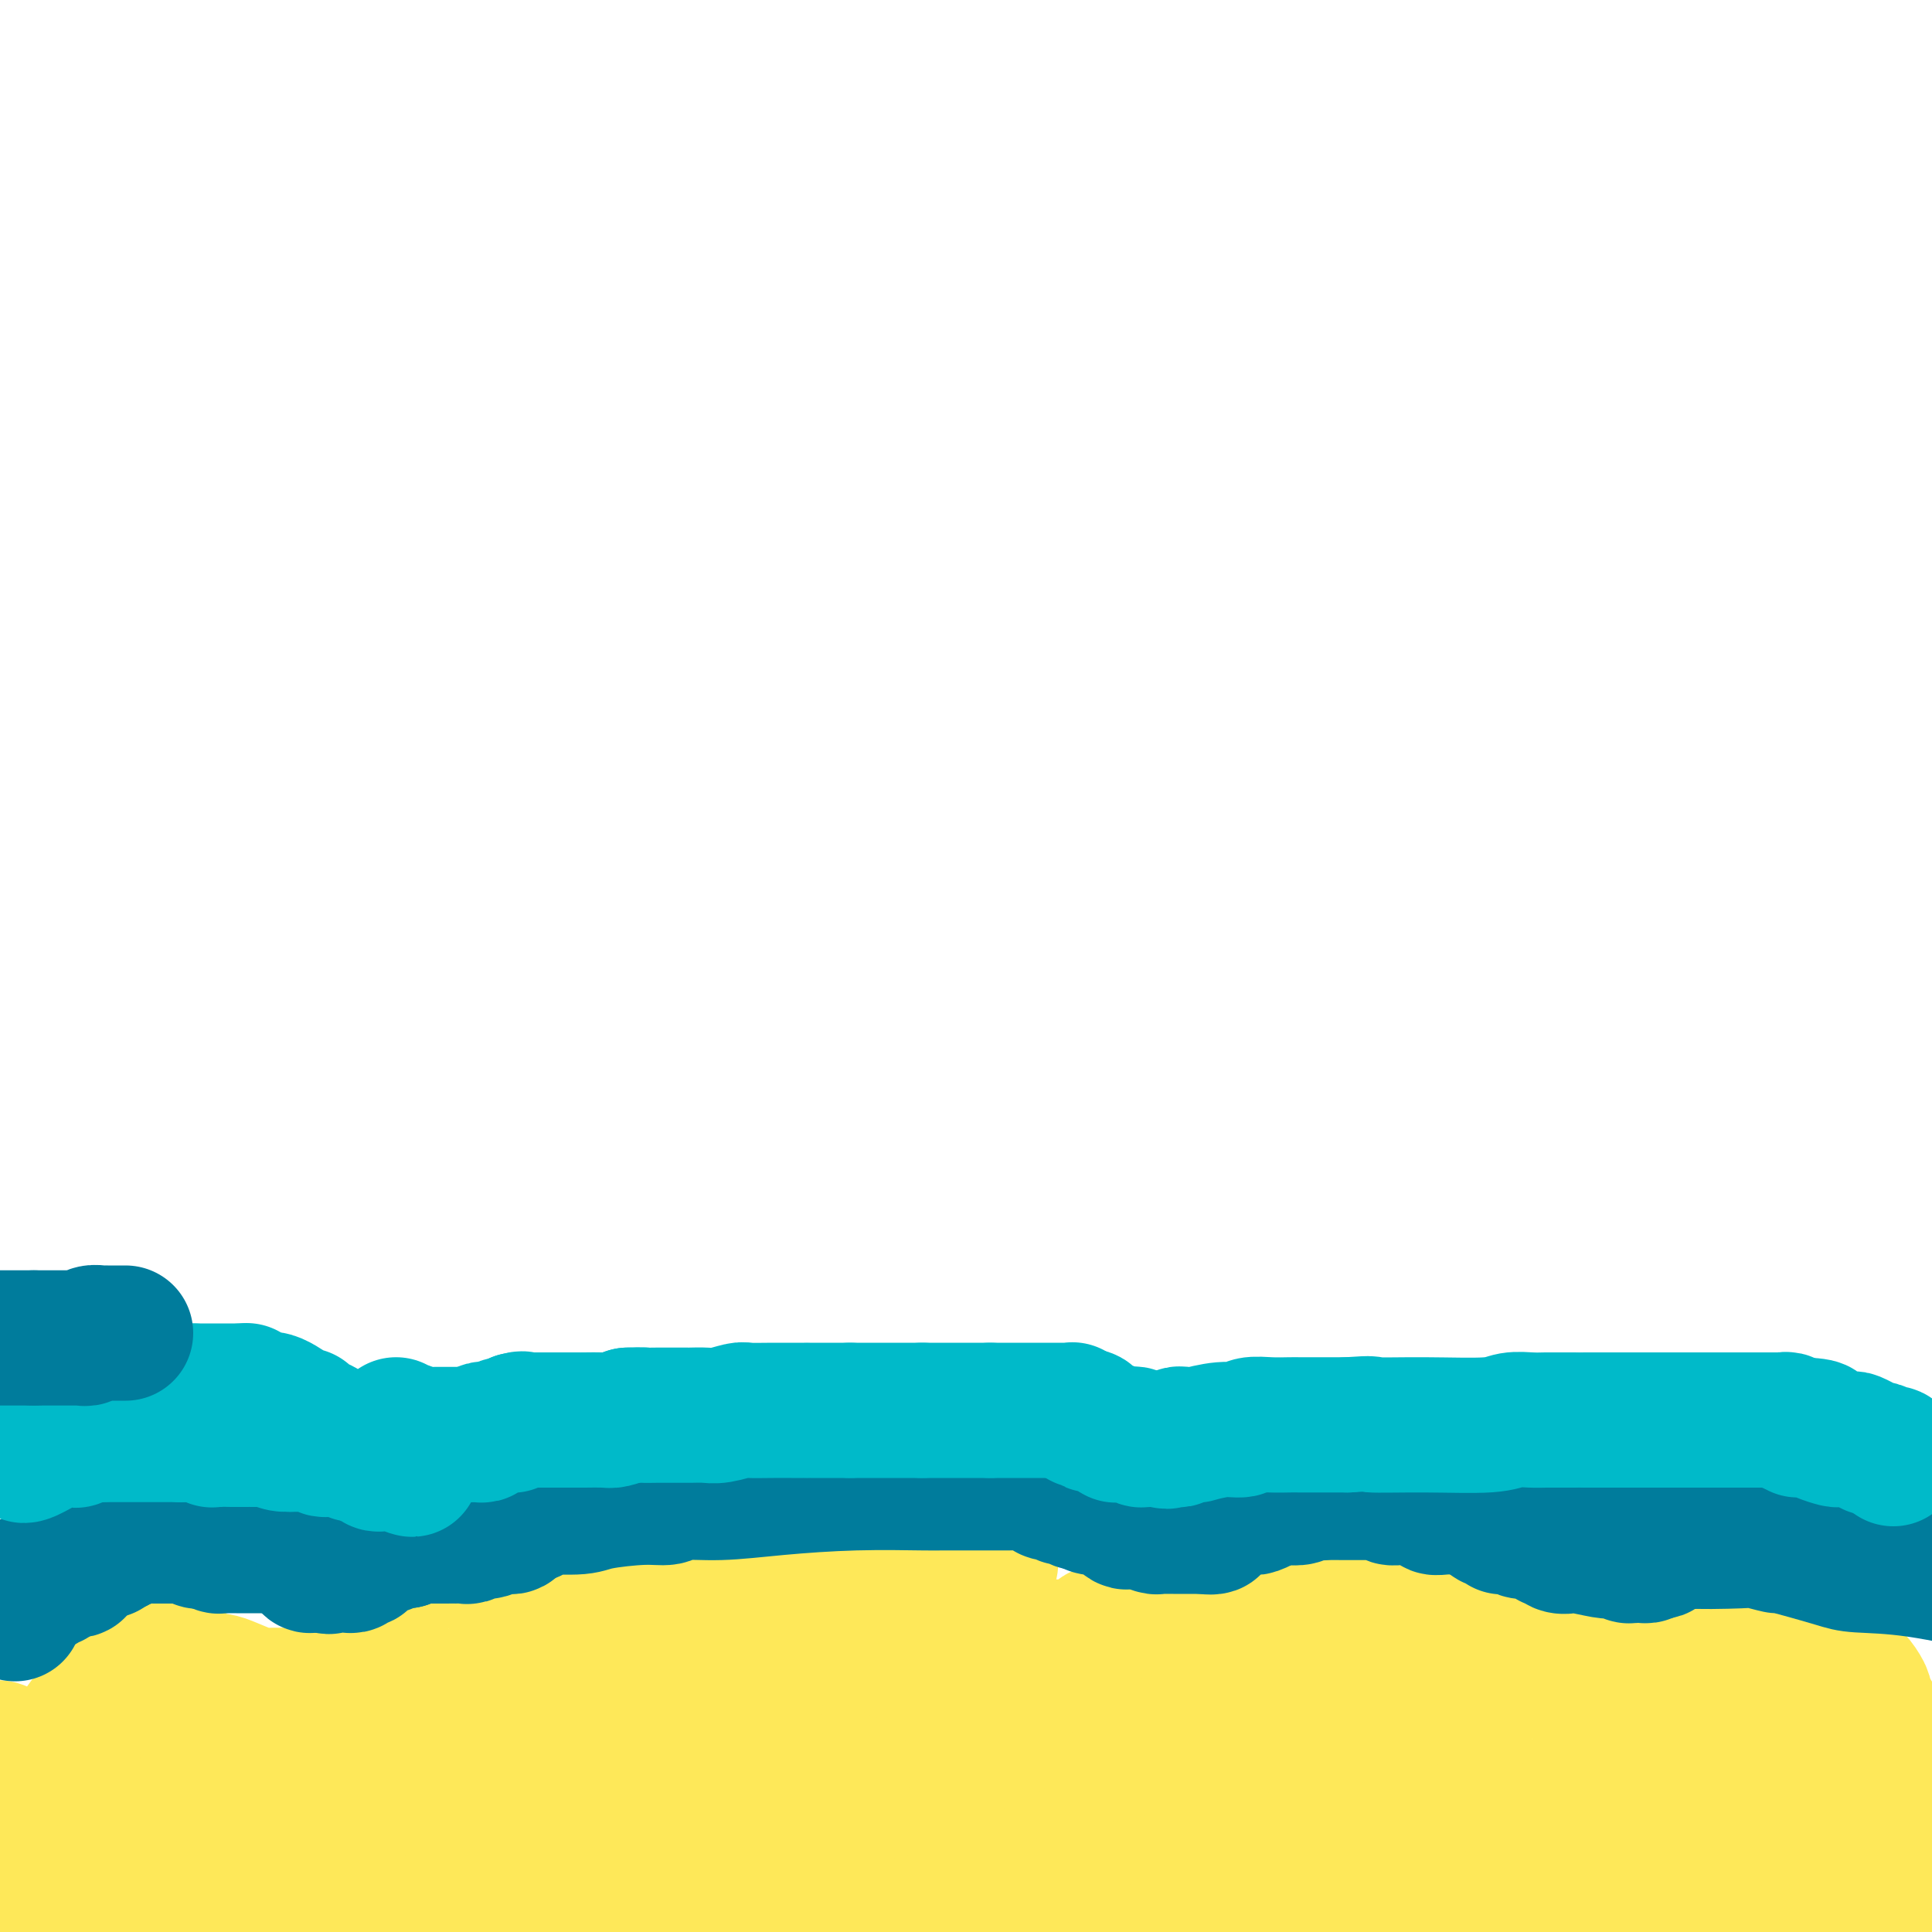 <svg viewBox='0 0 400 400' version='1.1' xmlns='http://www.w3.org/2000/svg' xmlns:xlink='http://www.w3.org/1999/xlink'><g fill='none' stroke='#FEE859' stroke-width='28' stroke-linecap='round' stroke-linejoin='round'><path d='M2,378c-0.081,0.113 -0.162,0.226 0,0c0.162,-0.226 0.568,-0.793 1,-1c0.432,-0.207 0.889,-0.056 1,0c0.111,0.056 -0.124,0.015 0,0c0.124,-0.015 0.607,-0.004 1,0c0.393,0.004 0.697,0.001 1,0c0.303,-0.001 0.607,-0.000 1,0c0.393,0.000 0.875,0.000 1,0c0.125,-0.000 -0.107,-0.000 0,0c0.107,0.000 0.554,0.000 1,0'/><path d='M9,377c7.756,0.067 23.644,0.733 30,1c6.356,0.267 3.178,0.133 0,0'/><path d='M13,385c-0.079,-0.725 -0.158,-1.451 0,-2c0.158,-0.549 0.554,-0.922 1,-1c0.446,-0.078 0.944,0.138 1,0c0.056,-0.138 -0.329,-0.629 0,-1c0.329,-0.371 1.373,-0.621 2,-1c0.627,-0.379 0.836,-0.886 1,-1c0.164,-0.114 0.281,0.166 1,0c0.719,-0.166 2.038,-0.776 3,-1c0.962,-0.224 1.565,-0.060 2,0c0.435,0.060 0.701,0.016 1,0c0.299,-0.016 0.629,-0.004 1,0c0.371,0.004 0.782,0.001 1,0c0.218,-0.001 0.243,-0.000 1,0c0.757,0.000 2.245,0.000 3,0c0.755,-0.000 0.775,-0.000 1,0c0.225,0.000 0.654,0.000 1,0c0.346,-0.000 0.610,-0.000 1,0c0.390,0.000 0.906,0.000 1,0c0.094,-0.000 -0.233,-0.000 0,0c0.233,0.000 1.027,0.000 2,0c0.973,-0.000 2.127,-0.000 3,0c0.873,0.000 1.466,0.000 2,0c0.534,-0.000 1.010,-0.000 2,0c0.990,0.000 2.495,0.000 4,0'/><path d='M48,378c4.340,0.000 2.190,0.000 2,0c-0.190,0.000 1.581,0.000 3,0c1.419,0.000 2.485,0.000 3,0c0.515,0.000 0.478,0.000 1,0c0.522,0.000 1.602,0.000 3,0c1.398,0.000 3.115,0.000 4,0c0.885,0.000 0.939,0.000 2,0c1.061,0.000 3.129,0.000 5,0c1.871,0.000 3.545,0.000 4,0c0.455,0.000 -0.309,0.000 0,0c0.309,0.000 1.692,0.000 3,0c1.308,0.000 2.541,0.000 4,0c1.459,0.000 3.144,0.000 4,0c0.856,0.000 0.882,0.000 2,0c1.118,0.000 3.328,0.000 4,0c0.672,0.000 -0.194,0.000 1,0c1.194,0.000 4.448,0.000 7,0c2.552,0.000 4.403,0.000 5,0c0.597,0.000 -0.060,0.000 1,0c1.060,0.000 3.839,0.000 5,0c1.161,0.000 0.706,0.000 1,0c0.294,0.000 1.339,0.000 3,0c1.661,0.000 3.938,0.000 5,0c1.062,0.000 0.908,0.000 2,0c1.092,0.000 3.431,0.000 5,0c1.569,0.000 2.369,0.000 3,0c0.631,0.000 1.093,0.000 2,0c0.907,0.000 2.259,0.000 5,0c2.741,0.000 6.870,0.000 11,0'/><path d='M148,378c16.612,-0.021 8.143,-0.072 7,0c-1.143,0.072 5.041,0.268 11,0c5.959,-0.268 11.693,-1.000 16,-1c4.307,0.000 7.188,0.732 18,0c10.812,-0.732 29.554,-2.928 38,-4c8.446,-1.072 6.596,-1.019 6,-1c-0.596,0.019 0.063,0.005 1,0c0.937,-0.005 2.152,-0.001 3,0c0.848,0.001 1.330,0.000 2,0c0.670,-0.000 1.527,-0.000 2,0c0.473,0.000 0.563,0.000 1,0c0.437,-0.000 1.220,-0.000 2,0c0.780,0.000 1.557,0.000 2,0c0.443,-0.000 0.553,-0.000 1,0c0.447,0.000 1.230,0.000 2,0c0.770,-0.000 1.526,-0.000 2,0c0.474,0.000 0.666,0.000 1,0c0.334,-0.000 0.810,-0.000 1,0c0.190,0.000 0.095,0.000 0,0'/><path d='M264,372c0.304,-0.001 0.609,-0.001 1,0c0.391,0.001 0.870,0.004 1,0c0.130,-0.004 -0.087,-0.015 0,0c0.087,0.015 0.480,0.057 1,0c0.520,-0.057 1.167,-0.211 2,0c0.833,0.211 1.852,0.789 2,1c0.148,0.211 -0.576,0.056 0,0c0.576,-0.056 2.453,-0.012 4,0c1.547,0.012 2.763,-0.007 5,0c2.237,0.007 5.495,0.040 9,0c3.505,-0.040 7.255,-0.154 11,0c3.745,0.154 7.483,0.577 10,1c2.517,0.423 3.813,0.846 7,1c3.187,0.154 8.263,0.040 12,0c3.737,-0.040 6.133,-0.007 7,0c0.867,0.007 0.203,-0.013 1,0c0.797,0.013 3.054,0.059 5,0c1.946,-0.059 3.580,-0.222 4,0c0.420,0.222 -0.374,0.829 0,1c0.374,0.171 1.918,-0.095 3,0c1.082,0.095 1.703,0.549 2,1c0.297,0.451 0.270,0.897 1,1c0.730,0.103 2.219,-0.138 3,0c0.781,0.138 0.856,0.656 1,1c0.144,0.344 0.358,0.515 1,1c0.642,0.485 1.711,1.284 3,2c1.289,0.716 2.797,1.347 4,2c1.203,0.653 2.102,1.326 3,2'/><path d='M367,386c4.327,2.048 4.644,1.667 6,2c1.356,0.333 3.751,1.379 5,2c1.249,0.621 1.351,0.815 2,1c0.649,0.185 1.844,0.359 3,1c1.156,0.641 2.273,1.750 4,3c1.727,1.250 4.065,2.643 6,4c1.935,1.357 3.468,2.679 5,4'/><path d='M222,399c0.155,0.220 0.310,0.440 0,0c-0.310,-0.440 -1.083,-1.542 -14,-3c-12.917,-1.458 -37.976,-3.274 -48,-4c-10.024,-0.726 -5.012,-0.363 0,0'/><path d='M94,388c-0.446,0.000 -0.893,0.000 -1,0c-0.107,-0.000 0.125,-0.000 0,0c-0.125,0.000 -0.608,0.000 -1,0c-0.392,-0.000 -0.691,-0.001 -1,0c-0.309,0.001 -0.626,0.004 -1,0c-0.374,-0.004 -0.805,-0.016 -1,0c-0.195,0.016 -0.154,0.060 -1,0c-0.846,-0.060 -2.578,-0.222 -4,0c-1.422,0.222 -2.533,0.829 -4,1c-1.467,0.171 -3.290,-0.094 -5,0c-1.710,0.094 -3.307,0.546 -4,1c-0.693,0.454 -0.483,0.909 -2,1c-1.517,0.091 -4.761,-0.183 -7,0c-2.239,0.183 -3.474,0.824 -4,1c-0.526,0.176 -0.344,-0.111 -1,0c-0.656,0.111 -2.151,0.622 -4,1c-1.849,0.378 -4.051,0.623 -5,1c-0.949,0.377 -0.643,0.886 -2,1c-1.357,0.114 -4.377,-0.166 -7,0c-2.623,0.166 -4.851,0.776 -6,1c-1.149,0.224 -1.220,0.060 -2,0c-0.780,-0.060 -2.268,-0.016 -3,0c-0.732,0.016 -0.709,0.004 -1,0c-0.291,-0.004 -0.896,-0.001 -1,0c-0.104,0.001 0.292,0.000 0,0c-0.292,-0.000 -1.271,-0.000 -2,0c-0.729,0.000 -1.208,0.000 -2,0c-0.792,-0.000 -1.896,-0.000 -3,0'/><path d='M19,396c-12.145,1.238 -5.006,0.332 -3,0c2.006,-0.332 -1.120,-0.089 -3,0c-1.880,0.089 -2.514,0.024 -4,0c-1.486,-0.024 -3.823,-0.006 -5,0c-1.177,0.006 -1.193,0.002 -2,0c-0.807,-0.002 -2.403,-0.001 -4,0'/><path d='M0,396c-0.163,0.000 -0.326,0.000 0,0c0.326,0.000 1.141,-0.000 2,0c0.859,0.000 1.761,0.000 2,0c0.239,-0.000 -0.186,-0.000 0,0c0.186,0.000 0.984,0.000 2,0c1.016,-0.000 2.250,-0.000 3,0c0.750,0.000 1.016,0.000 2,0c0.984,-0.000 2.687,-0.000 5,0c2.313,0.000 5.235,0.000 7,0c1.765,-0.000 2.373,-0.000 4,0c1.627,0.000 4.272,0.000 7,0c2.728,-0.000 5.538,-0.000 9,0c3.462,0.000 7.574,0.000 11,0c3.426,-0.000 6.165,-0.000 8,0c1.835,0.000 2.766,0.000 4,0c1.234,-0.000 2.772,-0.000 4,0c1.228,0.000 2.146,0.000 3,0c0.854,-0.000 1.643,-0.000 2,0c0.357,0.000 0.281,0.000 1,0c0.719,-0.000 2.234,-0.001 3,0c0.766,0.001 0.783,0.004 1,0c0.217,-0.004 0.636,-0.016 1,0c0.364,0.016 0.674,0.061 1,0c0.326,-0.061 0.667,-0.226 1,0c0.333,0.226 0.659,0.845 1,1c0.341,0.155 0.696,-0.155 1,0c0.304,0.155 0.556,0.773 1,1c0.444,0.227 1.081,0.061 2,0c0.919,-0.061 2.120,-0.017 3,0c0.880,0.017 1.440,0.009 2,0'/><path d='M93,398c14.722,0.536 5.025,0.875 2,1c-3.025,0.125 0.620,0.036 2,0c1.380,-0.036 0.494,-0.020 1,0c0.506,0.020 2.406,0.044 4,0c1.594,-0.044 2.884,-0.155 4,0c1.116,0.155 2.058,0.578 3,1'/><path d='M94,394c0.341,-0.000 0.683,-0.000 1,0c0.317,0.000 0.610,0.000 1,0c0.390,-0.000 0.877,-0.000 1,0c0.123,0.000 -0.118,0.000 0,0c0.118,-0.000 0.595,-0.000 1,0c0.405,0.000 0.737,0.000 1,0c0.263,-0.000 0.457,-0.000 1,0c0.543,0.000 1.436,0.000 2,0c0.564,-0.000 0.798,-0.000 1,0c0.202,0.000 0.373,0.000 1,0c0.627,-0.000 1.710,-0.000 2,0c0.290,0.000 -0.212,0.001 0,0c0.212,-0.001 1.137,-0.004 2,0c0.863,0.004 1.663,0.015 3,0c1.337,-0.015 3.210,-0.057 4,0c0.790,0.057 0.495,0.211 1,0c0.505,-0.211 1.809,-0.789 3,-1c1.191,-0.211 2.270,-0.057 3,0c0.730,0.057 1.113,0.015 2,0c0.887,-0.015 2.279,-0.004 4,0c1.721,0.004 3.770,0.001 5,0c1.230,-0.001 1.639,-0.000 2,0c0.361,0.000 0.674,0.000 1,0c0.326,-0.000 0.665,-0.000 1,0c0.335,0.000 0.667,0.000 1,0c0.333,-0.000 0.667,-0.000 1,0c0.333,0.000 0.667,0.000 1,0'/><path d='M140,393c7.615,-0.155 3.654,-0.041 2,0c-1.654,0.041 -1.001,0.011 0,0c1.001,-0.011 2.349,-0.003 3,0c0.651,0.003 0.604,0.001 1,0c0.396,-0.001 1.235,-0.000 2,0c0.765,0.000 1.455,0.000 2,0c0.545,-0.000 0.946,-0.000 1,0c0.054,0.000 -0.239,0.000 0,0c0.239,-0.000 1.009,-0.000 2,0c0.991,0.000 2.202,0.000 3,0c0.798,-0.000 1.184,-0.000 2,0c0.816,0.000 2.064,0.000 3,0c0.936,-0.000 1.560,-0.000 2,0c0.440,0.000 0.696,0.000 1,0c0.304,-0.000 0.655,-0.000 1,0c0.345,0.000 0.684,0.000 1,0c0.316,-0.000 0.610,-0.000 1,0c0.390,0.000 0.877,0.000 1,0c0.123,-0.000 -0.117,-0.000 0,0c0.117,0.000 0.591,0.000 1,0c0.409,-0.000 0.754,-0.000 1,0c0.246,0.000 0.395,0.000 1,0c0.605,0.000 1.667,0.000 2,0c0.333,0.000 -0.065,0.000 0,0c0.065,0.000 0.591,0.000 1,0c0.409,0.000 0.701,0.000 1,0c0.299,0.000 0.606,0.000 1,0c0.394,0.000 0.875,0.000 1,0c0.125,0.000 -0.107,0.000 0,0c0.107,0.000 0.554,0.000 1,0'/><path d='M178,393c6.062,-0.002 2.218,-0.007 1,0c-1.218,0.007 0.190,0.027 1,0c0.810,-0.027 1.022,-0.099 1,0c-0.022,0.099 -0.278,0.371 1,0c1.278,-0.371 4.092,-1.385 6,-2c1.908,-0.615 2.912,-0.830 4,-1c1.088,-0.170 2.260,-0.294 5,-1c2.740,-0.706 7.046,-1.993 11,-3c3.954,-1.007 7.555,-1.734 12,-2c4.445,-0.266 9.735,-0.070 13,0c3.265,0.070 4.506,0.015 6,0c1.494,-0.015 3.242,0.010 6,0c2.758,-0.010 6.526,-0.055 10,0c3.474,0.055 6.653,0.211 8,0c1.347,-0.211 0.861,-0.789 2,-1c1.139,-0.211 3.902,-0.057 5,0c1.098,0.057 0.532,0.015 1,0c0.468,-0.015 1.971,-0.004 3,0c1.029,0.004 1.585,0.001 2,0c0.415,-0.001 0.688,-0.000 1,0c0.312,0.000 0.661,0.000 1,0c0.339,-0.000 0.668,-0.000 1,0c0.332,0.000 0.666,0.000 1,0c0.334,-0.000 0.667,-0.000 1,0'/><path d='M281,383c9.411,0.067 2.437,0.736 0,1c-2.437,0.264 -0.338,0.123 1,0c1.338,-0.123 1.916,-0.229 2,0c0.084,0.229 -0.325,0.793 0,1c0.325,0.207 1.385,0.059 2,0c0.615,-0.059 0.787,-0.027 1,0c0.213,0.027 0.469,0.049 1,0c0.531,-0.049 1.337,-0.171 3,0c1.663,0.171 4.184,0.634 6,1c1.816,0.366 2.927,0.634 5,1c2.073,0.366 5.108,0.829 7,1c1.892,0.171 2.639,0.048 3,0c0.361,-0.048 0.334,-0.023 1,0c0.666,0.023 2.023,0.045 3,0c0.977,-0.045 1.574,-0.156 2,0c0.426,0.156 0.681,0.578 2,1c1.319,0.422 3.701,0.844 5,1c1.299,0.156 1.514,0.044 2,0c0.486,-0.044 1.243,-0.022 2,0'/><path d='M329,390c8.344,1.099 5.206,0.347 4,0c-1.206,-0.347 -0.478,-0.289 0,0c0.478,0.289 0.708,0.810 1,1c0.292,0.190 0.646,0.051 2,0c1.354,-0.051 3.708,-0.013 5,0c1.292,0.013 1.521,0.003 3,0c1.479,-0.003 4.206,0.003 7,0c2.794,-0.003 5.655,-0.015 7,0c1.345,0.015 1.174,0.057 3,0c1.826,-0.057 5.647,-0.211 9,0c3.353,0.211 6.237,0.789 8,1c1.763,0.211 2.406,0.057 4,0c1.594,-0.057 4.139,-0.015 6,0c1.861,0.015 3.040,0.004 5,0c1.960,-0.004 4.703,-0.001 6,0c1.297,0.001 1.149,0.001 1,0'/><path d='M398,392c0.149,0.022 0.297,0.043 0,0c-0.297,-0.043 -1.040,-0.151 -3,0c-1.960,0.151 -5.138,0.562 -7,1c-1.862,0.438 -2.409,0.902 -4,1c-1.591,0.098 -4.225,-0.170 -8,0c-3.775,0.170 -8.690,0.778 -11,1c-2.310,0.222 -2.016,0.060 -4,0c-1.984,-0.060 -6.246,-0.016 -10,0c-3.754,0.016 -6.998,0.004 -9,0c-2.002,-0.004 -2.761,-0.001 -4,0c-1.239,0.001 -2.958,0.000 -5,0c-2.042,-0.000 -4.407,-0.000 -5,0c-0.593,0.000 0.584,0.000 0,0c-0.584,-0.000 -2.931,-0.000 -4,0c-1.069,0.000 -0.860,0.000 -1,0c-0.140,-0.000 -0.629,-0.000 -1,0c-0.371,0.000 -0.624,0.000 -1,0c-0.376,-0.000 -0.874,-0.000 -1,0c-0.126,0.000 0.122,0.000 0,0c-0.122,-0.000 -0.613,-0.001 -1,0c-0.387,0.001 -0.670,0.004 -1,0c-0.330,-0.004 -0.706,-0.016 -1,0c-0.294,0.016 -0.507,0.061 -1,0c-0.493,-0.061 -1.267,-0.228 -2,0c-0.733,0.228 -1.425,0.849 -2,1c-0.575,0.151 -1.032,-0.170 -2,0c-0.968,0.170 -2.447,0.830 -3,1c-0.553,0.170 -0.179,-0.150 -1,0c-0.821,0.150 -2.836,0.771 -4,1c-1.164,0.229 -1.475,0.065 -2,0c-0.525,-0.065 -1.262,-0.033 -2,0'/><path d='M298,398c-16.051,0.928 -6.179,0.249 -3,0c3.179,-0.249 -0.336,-0.067 -2,0c-1.664,0.067 -1.477,0.018 -2,0c-0.523,-0.018 -1.755,-0.005 -3,0c-1.245,0.005 -2.502,0.001 -4,0c-1.498,-0.001 -3.237,-0.000 -4,0c-0.763,0.000 -0.551,-0.001 -1,0c-0.449,0.001 -1.560,0.003 -2,0c-0.440,-0.003 -0.209,-0.012 -2,0c-1.791,0.012 -5.604,0.044 -7,0c-1.396,-0.044 -0.376,-0.166 -2,0c-1.624,0.166 -5.893,0.619 -10,1c-4.107,0.381 -8.054,0.691 -12,1'/><path d='M14,366c-0.114,-0.305 -0.228,-0.610 0,-1c0.228,-0.390 0.797,-0.865 1,-1c0.203,-0.135 0.038,0.068 0,0c-0.038,-0.068 0.050,-0.408 0,-1c-0.050,-0.592 -0.237,-1.435 0,-2c0.237,-0.565 0.896,-0.852 1,-1c0.104,-0.148 -0.349,-0.158 0,-1c0.349,-0.842 1.501,-2.515 2,-3c0.499,-0.485 0.346,0.218 1,0c0.654,-0.218 2.116,-1.358 3,-2c0.884,-0.642 1.189,-0.785 2,-2c0.811,-1.215 2.129,-3.502 3,-5c0.871,-1.498 1.295,-2.206 2,-3c0.705,-0.794 1.690,-1.675 2,-2c0.310,-0.325 -0.054,-0.093 0,0c0.054,0.093 0.527,0.046 1,0'/><path d='M32,342c2.342,-2.170 1.198,-0.595 1,0c-0.198,0.595 0.551,0.208 1,0c0.449,-0.208 0.599,-0.238 1,0c0.401,0.238 1.052,0.745 1,1c-0.052,0.255 -0.809,0.258 0,1c0.809,0.742 3.183,2.223 5,3c1.817,0.777 3.078,0.849 4,1c0.922,0.151 1.505,0.380 3,1c1.495,0.620 3.903,1.630 5,2c1.097,0.370 0.883,0.099 1,0c0.117,-0.099 0.564,-0.027 1,0c0.436,0.027 0.861,0.007 2,0c1.139,-0.007 2.991,-0.002 5,0c2.009,0.002 4.173,0.001 6,0c1.827,-0.001 3.316,-0.000 4,0c0.684,0.000 0.565,0.000 1,0c0.435,-0.000 1.426,-0.001 2,0c0.574,0.001 0.732,0.002 1,0c0.268,-0.002 0.645,-0.008 1,0c0.355,0.008 0.686,0.030 1,0c0.314,-0.030 0.610,-0.111 1,0c0.390,0.111 0.874,0.415 1,0c0.126,-0.415 -0.107,-1.547 0,-2c0.107,-0.453 0.553,-0.226 1,0'/><path d='M81,349c4.660,-0.653 2.309,-1.284 2,-2c-0.309,-0.716 1.424,-1.516 2,-2c0.576,-0.484 -0.004,-0.651 0,-1c0.004,-0.349 0.591,-0.878 1,-1c0.409,-0.122 0.638,0.165 1,0c0.362,-0.165 0.857,-0.780 1,-1c0.143,-0.220 -0.066,-0.044 0,0c0.066,0.044 0.406,-0.045 1,0c0.594,0.045 1.440,0.222 2,0c0.560,-0.222 0.834,-0.843 1,-1c0.166,-0.157 0.225,0.151 1,0c0.775,-0.151 2.267,-0.762 3,-1c0.733,-0.238 0.707,-0.102 1,0c0.293,0.102 0.905,0.172 2,0c1.095,-0.172 2.671,-0.585 3,-1c0.329,-0.415 -0.591,-0.832 1,-1c1.591,-0.168 5.692,-0.086 8,0c2.308,0.086 2.823,0.175 4,0c1.177,-0.175 3.017,-0.613 4,-1c0.983,-0.387 1.110,-0.724 3,-1c1.890,-0.276 5.545,-0.492 11,-1c5.455,-0.508 12.712,-1.307 16,-2c3.288,-0.693 2.606,-1.281 6,-2c3.394,-0.719 10.862,-1.568 17,-3c6.138,-1.432 10.944,-3.446 15,-5c4.056,-1.554 7.361,-2.649 9,-3c1.639,-0.351 1.611,0.043 2,0c0.389,-0.043 1.194,-0.521 2,-1'/><path d='M200,319c8.238,-2.149 3.332,-0.520 2,0c-1.332,0.520 0.911,-0.069 2,0c1.089,0.069 1.025,0.797 1,1c-0.025,0.203 -0.010,-0.118 0,0c0.010,0.118 0.017,0.677 0,1c-0.017,0.323 -0.056,0.412 0,1c0.056,0.588 0.209,1.675 0,2c-0.209,0.325 -0.778,-0.112 -1,0c-0.222,0.112 -0.097,0.773 0,1c0.097,0.227 0.167,0.021 0,0c-0.167,-0.021 -0.570,0.144 -1,0c-0.430,-0.144 -0.886,-0.596 -1,0c-0.114,0.596 0.113,2.241 0,3c-0.113,0.759 -0.566,0.633 -1,1c-0.434,0.367 -0.847,1.226 -1,2c-0.153,0.774 -0.044,1.464 0,2c0.044,0.536 0.025,0.918 0,1c-0.025,0.082 -0.056,-0.135 0,0c0.056,0.135 0.201,0.624 0,1c-0.201,0.376 -0.746,0.640 -1,1c-0.254,0.360 -0.215,0.817 0,1c0.215,0.183 0.608,0.091 1,0'/><path d='M200,337c-0.943,2.316 -0.801,0.606 0,0c0.801,-0.606 2.262,-0.107 3,0c0.738,0.107 0.755,-0.179 1,0c0.245,0.179 0.720,0.822 1,1c0.280,0.178 0.366,-0.110 1,0c0.634,0.110 1.817,0.618 3,1c1.183,0.382 2.365,0.638 3,1c0.635,0.362 0.723,0.829 1,1c0.277,0.171 0.744,0.046 1,0c0.256,-0.046 0.300,-0.011 1,0c0.700,0.011 2.057,0.000 3,0c0.943,-0.000 1.472,0.011 2,0c0.528,-0.011 1.057,-0.045 2,0c0.943,0.045 2.302,0.170 3,0c0.698,-0.170 0.735,-0.636 1,-1c0.265,-0.364 0.759,-0.625 1,-1c0.241,-0.375 0.230,-0.863 1,-1c0.770,-0.137 2.322,0.077 3,0c0.678,-0.077 0.483,-0.444 1,-1c0.517,-0.556 1.746,-1.302 4,-2c2.254,-0.698 5.534,-1.350 7,-2c1.466,-0.650 1.116,-1.298 2,-2c0.884,-0.702 3.000,-1.456 4,-2c1.000,-0.544 0.885,-0.877 1,-1c0.115,-0.123 0.462,-0.035 1,0c0.538,0.035 1.269,0.018 2,0'/><path d='M253,328c5.454,-2.010 5.090,-0.535 6,0c0.910,0.535 3.093,0.128 6,0c2.907,-0.128 6.538,0.021 10,0c3.462,-0.021 6.753,-0.214 8,0c1.247,0.214 0.449,0.834 2,1c1.551,0.166 5.453,-0.123 10,0c4.547,0.123 9.741,0.656 13,1c3.259,0.344 4.583,0.499 9,1c4.417,0.501 11.927,1.350 20,3c8.073,1.650 16.708,4.102 20,5c3.292,0.898 1.239,0.241 1,0c-0.239,-0.241 1.336,-0.064 2,0c0.664,0.064 0.419,0.017 1,0c0.581,-0.017 1.990,-0.005 3,0c1.010,0.005 1.623,0.001 2,0c0.377,-0.001 0.518,-0.000 1,0c0.482,0.000 1.303,0.000 2,0c0.697,-0.000 1.269,-0.000 2,0c0.731,0.000 1.621,0.000 2,0c0.379,-0.000 0.246,-0.000 1,0c0.754,0.000 2.395,0.000 3,0c0.605,-0.000 0.173,-0.000 0,0c-0.173,0.000 -0.086,0.000 0,0'/><path d='M377,339c1.573,2.064 3.145,4.127 4,5c0.855,0.873 0.991,0.555 1,1c0.009,0.445 -0.109,1.654 0,2c0.109,0.346 0.444,-0.172 1,0c0.556,0.172 1.333,1.033 2,2c0.667,0.967 1.223,2.038 1,2c-0.223,-0.038 -1.226,-1.187 0,1c1.226,2.187 4.679,7.711 6,10c1.321,2.289 0.509,1.345 0,1c-0.509,-0.345 -0.714,-0.091 -1,0c-0.286,0.091 -0.654,0.019 -1,0c-0.346,-0.019 -0.670,0.016 -1,0c-0.330,-0.016 -0.666,-0.084 -1,0c-0.334,0.084 -0.667,0.320 -1,0c-0.333,-0.320 -0.667,-1.196 -1,-2c-0.333,-0.804 -0.664,-1.536 -1,-2c-0.336,-0.464 -0.678,-0.660 -1,-1c-0.322,-0.340 -0.625,-0.822 -1,-1c-0.375,-0.178 -0.821,-0.051 -1,0c-0.179,0.051 -0.089,0.025 0,0'/><path d='M382,357c-1.726,-0.774 -1.041,-0.207 -1,0c0.041,0.207 -0.562,0.056 -1,0c-0.438,-0.056 -0.711,-0.015 -1,0c-0.289,0.015 -0.593,0.004 -1,0c-0.407,-0.004 -0.916,0.000 -1,0c-0.084,-0.000 0.259,-0.004 0,0c-0.259,0.004 -1.119,0.015 -2,0c-0.881,-0.015 -1.781,-0.057 -2,0c-0.219,0.057 0.244,0.211 0,0c-0.244,-0.211 -1.197,-0.789 -2,-1c-0.803,-0.211 -1.458,-0.057 -2,0c-0.542,0.057 -0.972,0.015 -1,0c-0.028,-0.015 0.347,-0.004 0,0c-0.347,0.004 -1.417,0.001 -2,0c-0.583,-0.001 -0.680,-0.000 -1,0c-0.320,0.000 -0.864,-0.000 -1,0c-0.136,0.000 0.136,0.001 0,0c-0.136,-0.001 -0.680,-0.004 -1,0c-0.320,0.004 -0.414,0.015 -1,0c-0.586,-0.015 -1.663,-0.057 -2,0c-0.337,0.057 0.065,0.211 0,0c-0.065,-0.211 -0.596,-0.789 -1,-1c-0.404,-0.211 -0.681,-0.057 -1,0c-0.319,0.057 -0.681,0.015 -1,0c-0.319,-0.015 -0.597,-0.004 -1,0c-0.403,0.004 -0.933,0.001 -1,0c-0.067,-0.001 0.328,-0.000 0,0c-0.328,0.000 -1.379,0.000 -2,0c-0.621,-0.000 -0.810,-0.000 -1,0'/><path d='M352,355c-4.941,-0.309 -2.294,-0.083 -2,0c0.294,0.083 -1.767,0.022 -3,0c-1.233,-0.022 -1.640,-0.005 -2,0c-0.360,0.005 -0.674,-0.002 -1,0c-0.326,0.002 -0.665,0.014 -1,0c-0.335,-0.014 -0.667,-0.055 -1,0c-0.333,0.055 -0.667,0.207 -1,0c-0.333,-0.207 -0.666,-0.774 -1,-1c-0.334,-0.226 -0.671,-0.112 -1,0c-0.329,0.112 -0.652,0.223 -1,0c-0.348,-0.223 -0.723,-0.778 -1,-1c-0.277,-0.222 -0.456,-0.111 -1,0c-0.544,0.111 -1.454,0.222 -2,0c-0.546,-0.222 -0.729,-0.777 -1,-1c-0.271,-0.223 -0.632,-0.112 -1,0c-0.368,0.112 -0.745,0.226 -1,0c-0.255,-0.226 -0.387,-0.793 -1,-1c-0.613,-0.207 -1.706,-0.056 -2,0c-0.294,0.056 0.211,0.015 0,0c-0.211,-0.015 -1.139,-0.003 -2,0c-0.861,0.003 -1.655,-0.002 -2,0c-0.345,0.002 -0.241,0.010 -2,0c-1.759,-0.010 -5.380,-0.038 -7,0c-1.620,0.038 -1.240,0.144 -3,0c-1.760,-0.144 -5.661,-0.536 -12,0c-6.339,0.536 -15.116,2.000 -21,3c-5.884,1.000 -8.876,1.536 -17,3c-8.124,1.464 -21.379,3.856 -32,6c-10.621,2.144 -18.606,4.041 -24,5c-5.394,0.959 -8.197,0.979 -11,1'/><path d='M195,369c-19.858,3.238 -17.001,2.331 -19,2c-1.999,-0.331 -8.852,-0.088 -12,0c-3.148,0.088 -2.592,0.020 -4,0c-1.408,-0.020 -4.781,0.008 -7,0c-2.219,-0.008 -3.285,-0.054 -5,0c-1.715,0.054 -4.078,0.207 -5,0c-0.922,-0.207 -0.403,-0.773 -2,-1c-1.597,-0.227 -5.311,-0.113 -7,0c-1.689,0.113 -1.354,0.227 -3,0c-1.646,-0.227 -5.275,-0.796 -8,-1c-2.725,-0.204 -4.546,-0.044 -7,0c-2.454,0.044 -5.539,-0.027 -8,0c-2.461,0.027 -4.297,0.152 -6,0c-1.703,-0.152 -3.272,-0.580 -4,-1c-0.728,-0.420 -0.614,-0.830 -1,-1c-0.386,-0.170 -1.271,-0.098 -2,0c-0.729,0.098 -1.302,0.222 -2,0c-0.698,-0.222 -1.522,-0.792 -2,-1c-0.478,-0.208 -0.612,-0.056 -1,0c-0.388,0.056 -1.030,0.015 -2,0c-0.970,-0.015 -2.268,-0.003 -3,0c-0.732,0.003 -0.899,-0.003 -1,0c-0.101,0.003 -0.136,0.015 -1,0c-0.864,-0.015 -2.558,-0.057 -3,0c-0.442,0.057 0.368,0.211 0,0c-0.368,-0.211 -1.915,-0.789 -3,-1c-1.085,-0.211 -1.708,-0.057 -2,0c-0.292,0.057 -0.254,0.015 -1,0c-0.746,-0.015 -2.278,-0.004 -3,0c-0.722,0.004 -0.635,0.001 -1,0c-0.365,-0.001 -1.183,-0.001 -2,0'/><path d='M68,365c-11.945,-0.928 -4.307,-0.249 -2,0c2.307,0.249 -0.716,0.067 -2,0c-1.284,-0.067 -0.828,-0.018 -1,0c-0.172,0.018 -0.972,0.004 -2,0c-1.028,-0.004 -2.283,-0.000 -3,0c-0.717,0.000 -0.895,-0.004 -1,0c-0.105,0.004 -0.135,0.015 -1,0c-0.865,-0.015 -2.564,-0.057 -3,0c-0.436,0.057 0.390,0.211 0,0c-0.390,-0.211 -1.996,-0.789 -3,-1c-1.004,-0.211 -1.407,-0.057 -2,0c-0.593,0.057 -1.376,0.015 -2,0c-0.624,-0.015 -1.087,-0.004 -2,0c-0.913,0.004 -2.275,0.001 -3,0c-0.725,-0.001 -0.814,-0.000 -1,0c-0.186,0.000 -0.469,0.000 -1,0c-0.531,-0.000 -1.309,-0.000 -2,0c-0.691,0.000 -1.295,0.000 -2,0c-0.705,-0.000 -1.512,-0.000 -2,0c-0.488,0.000 -0.656,0.000 -1,0c-0.344,-0.000 -0.865,-0.000 -1,0c-0.135,0.000 0.117,0.000 -1,0c-1.117,-0.000 -3.602,-0.000 -5,0c-1.398,0.000 -1.708,0.000 -2,0c-0.292,-0.000 -0.564,-0.000 -1,0c-0.436,0.000 -1.034,0.000 -2,0c-0.966,-0.000 -2.298,-0.000 -3,0c-0.702,0.000 -0.772,0.000 -1,0c-0.228,-0.000 -0.614,-0.000 -1,0'/><path d='M15,364c-8.638,-0.155 -3.732,-0.042 -2,0c1.732,0.042 0.290,0.012 -1,0c-1.290,-0.012 -2.429,-0.007 -3,0c-0.571,0.007 -0.573,0.017 -1,0c-0.427,-0.017 -1.280,-0.061 -2,0c-0.720,0.061 -1.309,0.226 -2,0c-0.691,-0.226 -1.484,-0.844 -2,-1c-0.516,-0.156 -0.754,0.150 -1,0c-0.246,-0.150 -0.499,-0.757 -1,-1c-0.501,-0.243 -1.251,-0.121 -2,0'/><path d='M90,360c-0.089,-0.423 -0.178,-0.845 0,-1c0.178,-0.155 0.624,-0.041 1,0c0.376,0.041 0.684,0.011 1,0c0.316,-0.011 0.642,-0.003 1,0c0.358,0.003 0.749,0.002 1,0c0.251,-0.002 0.363,-0.004 1,0c0.637,0.004 1.797,0.016 3,0c1.203,-0.016 2.447,-0.060 3,0c0.553,0.060 0.416,0.222 1,0c0.584,-0.222 1.890,-0.830 3,-1c1.110,-0.170 2.025,0.098 3,0c0.975,-0.098 2.012,-0.562 3,-1c0.988,-0.438 1.928,-0.848 3,-1c1.072,-0.152 2.277,-0.044 3,0c0.723,0.044 0.963,0.026 1,0c0.037,-0.026 -0.131,-0.059 0,0c0.131,0.059 0.561,0.212 1,0c0.439,-0.212 0.887,-0.788 1,-1c0.113,-0.212 -0.111,-0.061 0,0c0.111,0.061 0.555,0.030 1,0'/><path d='M121,355c4.980,-0.790 1.928,-0.264 1,0c-0.928,0.264 0.266,0.267 1,0c0.734,-0.267 1.009,-0.804 1,-1c-0.009,-0.196 -0.301,-0.053 0,0c0.301,0.053 1.194,0.014 2,0c0.806,-0.014 1.525,-0.004 2,0c0.475,0.004 0.706,0.001 1,0c0.294,-0.001 0.652,-0.000 1,0c0.348,0.000 0.686,0.000 1,0c0.314,-0.000 0.603,-0.000 1,0c0.397,0.000 0.903,0.000 1,0c0.097,-0.000 -0.214,-0.000 0,0c0.214,0.000 0.954,0.000 2,0c1.046,-0.000 2.399,-0.000 3,0c0.601,0.000 0.451,0.000 1,0c0.549,-0.000 1.796,-0.000 3,0c1.204,0.000 2.364,0.000 3,0c0.636,-0.000 0.748,-0.000 1,0c0.252,0.000 0.644,0.000 1,0c0.356,-0.000 0.677,-0.000 1,0c0.323,0.000 0.650,0.000 1,0c0.350,-0.000 0.724,-0.000 1,0c0.276,0.000 0.455,0.000 1,0c0.545,-0.000 1.455,-0.000 2,0c0.545,0.000 0.724,0.000 1,0c0.276,-0.000 0.650,0.000 1,0c0.350,0.000 0.675,0.000 1,0'/><path d='M156,354c5.592,-0.155 2.071,-0.041 1,0c-1.071,0.041 0.307,0.011 1,0c0.693,-0.011 0.700,-0.003 1,0c0.300,0.003 0.893,0.001 1,0c0.107,-0.001 -0.270,-0.000 0,0c0.270,0.000 1.189,0.000 2,0c0.811,-0.000 1.516,-0.000 2,0c0.484,0.000 0.749,0.000 1,0c0.251,-0.000 0.488,-0.001 1,0c0.512,0.001 1.301,0.004 2,0c0.699,-0.004 1.310,-0.015 2,0c0.690,0.015 1.460,0.057 2,0c0.540,-0.057 0.852,-0.211 1,0c0.148,0.211 0.133,0.789 0,1c-0.133,0.211 -0.385,0.056 0,0c0.385,-0.056 1.408,-0.011 2,0c0.592,0.011 0.752,-0.011 1,0c0.248,0.011 0.582,0.056 1,0c0.418,-0.056 0.920,-0.211 1,0c0.080,0.211 -0.263,0.789 0,1c0.263,0.211 1.131,0.057 2,0c0.869,-0.057 1.738,-0.015 2,0c0.262,0.015 -0.083,0.004 0,0c0.083,-0.004 0.595,-0.001 1,0c0.405,0.001 0.702,0.001 1,0'/><path d='M184,356c4.489,0.309 1.712,0.083 1,0c-0.712,-0.083 0.640,-0.022 1,0c0.360,0.022 -0.272,0.006 0,0c0.272,-0.006 1.449,-0.002 2,0c0.551,0.002 0.477,0.000 1,0c0.523,-0.000 1.643,-0.000 2,0c0.357,0.000 -0.048,0.000 0,0c0.048,-0.000 0.549,-0.000 1,0c0.451,0.000 0.852,0.000 1,0c0.148,-0.000 0.042,-0.000 0,0c-0.042,0.000 -0.021,0.000 0,0'/><path d='M208,359c-0.027,-0.342 -0.053,-0.684 0,-1c0.053,-0.316 0.187,-0.605 0,-1c-0.187,-0.395 -0.694,-0.894 -1,-1c-0.306,-0.106 -0.411,0.182 -1,0c-0.589,-0.182 -1.663,-0.832 -2,-1c-0.337,-0.168 0.063,0.148 0,0c-0.063,-0.148 -0.591,-0.760 -1,-1c-0.409,-0.240 -0.701,-0.107 -1,0c-0.299,0.107 -0.605,0.187 -1,0c-0.395,-0.187 -0.879,-0.641 -1,-1c-0.121,-0.359 0.122,-0.625 0,-1c-0.122,-0.375 -0.610,-0.861 -1,-1c-0.390,-0.139 -0.682,0.070 -1,0c-0.318,-0.070 -0.662,-0.419 -1,-1c-0.338,-0.581 -0.668,-1.394 -1,-2c-0.332,-0.606 -0.664,-1.006 -1,-1c-0.336,0.006 -0.675,0.418 -1,0c-0.325,-0.418 -0.636,-1.668 -1,-2c-0.364,-0.332 -0.783,0.252 -1,0c-0.217,-0.252 -0.234,-1.339 -1,-2c-0.766,-0.661 -2.283,-0.895 -3,-1c-0.717,-0.105 -0.636,-0.080 -1,0c-0.364,0.080 -1.175,0.214 -2,0c-0.825,-0.214 -1.664,-0.775 -2,-1c-0.336,-0.225 -0.168,-0.112 0,0'/><path d='M255,350c0.280,-0.113 0.560,-0.226 1,0c0.440,0.226 1.042,0.792 1,1c-0.042,0.208 -0.726,0.060 -1,0c-0.274,-0.060 -0.137,-0.030 0,0'/><path d='M369,376c-0.059,0.415 -0.118,0.829 0,1c0.118,0.171 0.412,0.098 1,0c0.588,-0.098 1.469,-0.219 2,0c0.531,0.219 0.712,0.780 1,1c0.288,0.220 0.682,0.100 1,0c0.318,-0.100 0.561,-0.181 1,0c0.439,0.181 1.076,0.623 3,1c1.924,0.377 5.137,0.689 7,1c1.863,0.311 2.376,0.619 4,1c1.624,0.381 4.360,0.833 6,1c1.640,0.167 2.183,0.048 3,0c0.817,-0.048 1.909,-0.024 3,0'/></g>
<g fill='none' stroke='#007C9C' stroke-width='28' stroke-linecap='round' stroke-linejoin='round'><path d='M3,334c0.000,0.000 0.100,0.100 0.1,0.1'/><path d='M4,328c0.000,0.000 0.100,0.100 0.1,0.1'/><path d='M4,328c0.332,0.000 0.663,0.000 1,0c0.337,0.000 0.678,0.000 1,0c0.322,-0.000 0.625,0.000 1,0c0.375,0.000 0.821,0.000 1,0c0.179,0.000 0.089,0.000 0,0'/><path d='M8,328c0.857,0.059 0.999,0.208 1,0c0.001,-0.208 -0.139,-0.773 0,-1c0.139,-0.227 0.558,-0.117 1,0c0.442,0.117 0.907,0.242 1,0c0.093,-0.242 -0.186,-0.849 0,-1c0.186,-0.151 0.837,0.156 1,0c0.163,-0.156 -0.163,-0.774 0,-1c0.163,-0.226 0.813,-0.061 1,0c0.187,0.061 -0.089,0.017 0,0c0.089,-0.017 0.545,-0.009 1,0'/><path d='M14,325c1.090,-0.477 0.814,-0.170 1,0c0.186,0.170 0.834,0.203 1,0c0.166,-0.203 -0.149,-0.643 0,-1c0.149,-0.357 0.761,-0.632 1,-1c0.239,-0.368 0.105,-0.831 0,-1c-0.105,-0.169 -0.182,-0.046 0,0c0.182,0.046 0.623,0.013 1,0c0.377,-0.013 0.688,-0.007 1,0'/><path d='M19,322c0.725,-0.690 0.037,-0.916 0,-1c-0.037,-0.084 0.578,-0.026 1,0c0.422,0.026 0.653,0.021 1,0c0.347,-0.021 0.810,-0.058 1,0c0.190,0.058 0.106,0.212 0,0c-0.106,-0.212 -0.235,-0.789 0,-1c0.235,-0.211 0.832,-0.057 1,0c0.168,0.057 -0.095,0.016 0,0c0.095,-0.016 0.547,-0.008 1,0'/><path d='M24,320c0.730,-0.532 0.055,-0.860 0,-1c-0.055,-0.140 0.510,-0.090 1,0c0.490,0.090 0.905,0.220 1,0c0.095,-0.220 -0.129,-0.791 0,-1c0.129,-0.209 0.612,-0.056 1,0c0.388,0.056 0.682,0.016 1,0c0.318,-0.016 0.659,-0.008 1,0'/><path d='M29,318c0.936,-0.309 0.776,-0.083 1,0c0.224,0.083 0.833,0.022 1,0c0.167,-0.022 -0.109,-0.006 0,0c0.109,0.006 0.603,0.002 1,0c0.397,-0.002 0.698,-0.000 1,0c0.302,0.000 0.606,0.000 1,0c0.394,-0.000 0.879,-0.000 1,0c0.121,0.000 -0.123,0.000 0,0c0.123,-0.000 0.611,-0.000 1,0c0.389,0.000 0.677,0.000 1,0c0.323,-0.000 0.679,-0.001 1,0c0.321,0.001 0.607,0.004 1,0c0.393,-0.004 0.893,-0.015 1,0c0.107,0.015 -0.178,0.057 0,0c0.178,-0.057 0.821,-0.211 1,0c0.179,0.211 -0.106,0.788 0,1c0.106,0.212 0.602,0.061 1,0c0.398,-0.061 0.699,-0.030 1,0'/><path d='M43,319c2.405,0.171 1.418,0.098 1,0c-0.418,-0.098 -0.267,-0.223 0,0c0.267,0.223 0.649,0.792 1,1c0.351,0.208 0.672,0.056 1,0c0.328,-0.056 0.664,-0.015 1,0c0.336,0.015 0.672,0.004 1,0c0.328,-0.004 0.647,-0.001 1,0c0.353,0.001 0.738,0.000 1,0c0.262,-0.000 0.399,-0.000 1,0c0.601,0.000 1.667,0.000 2,0c0.333,-0.000 -0.065,-0.000 0,0c0.065,0.000 0.595,0.000 1,0c0.405,-0.000 0.686,-0.000 1,0c0.314,0.000 0.661,0.000 1,0c0.339,-0.000 0.669,-0.000 1,0'/><path d='M57,320c2.118,0.156 0.413,0.045 0,0c-0.413,-0.045 0.468,-0.026 1,0c0.532,0.026 0.717,0.058 1,0c0.283,-0.058 0.663,-0.208 1,0c0.337,0.208 0.630,0.773 1,1c0.370,0.227 0.816,0.118 1,0c0.184,-0.118 0.106,-0.243 0,0c-0.106,0.243 -0.239,0.853 0,1c0.239,0.147 0.851,-0.171 1,0c0.149,0.171 -0.166,0.830 0,1c0.166,0.170 0.814,-0.151 1,0c0.186,0.151 -0.091,0.772 0,1c0.091,0.228 0.550,0.061 1,0c0.450,-0.061 0.890,-0.016 1,0c0.110,0.016 -0.112,0.005 0,0c0.112,-0.005 0.556,-0.002 1,0'/><path d='M67,324c1.724,0.619 1.036,0.166 1,0c-0.036,-0.166 0.582,-0.045 1,0c0.418,0.045 0.637,0.013 1,0c0.363,-0.013 0.871,-0.007 1,0c0.129,0.007 -0.119,0.017 0,0c0.119,-0.017 0.607,-0.060 1,0c0.393,0.060 0.693,0.222 1,0c0.307,-0.222 0.622,-0.829 1,-1c0.378,-0.171 0.818,0.094 1,0c0.182,-0.094 0.104,-0.547 0,-1c-0.104,-0.453 -0.235,-0.906 0,-1c0.235,-0.094 0.836,0.171 1,0c0.164,-0.171 -0.110,-0.778 0,-1c0.110,-0.222 0.603,-0.058 1,0c0.397,0.058 0.698,0.012 1,0c0.302,-0.012 0.606,0.011 1,0c0.394,-0.011 0.879,-0.055 1,0c0.121,0.055 -0.122,0.211 0,0c0.122,-0.211 0.607,-0.789 1,-1c0.393,-0.211 0.693,-0.057 1,0c0.307,0.057 0.621,0.015 1,0c0.379,-0.015 0.823,-0.004 1,0c0.177,0.004 0.089,0.002 0,0'/><path d='M84,319c2.808,-1.000 1.329,-1.000 1,-1c-0.329,0.000 0.493,0.000 1,0c0.507,-0.000 0.699,-0.000 1,0c0.301,0.000 0.712,0.000 1,0c0.288,-0.000 0.455,-0.000 1,0c0.545,0.000 1.469,0.000 2,0c0.531,-0.000 0.671,-0.000 1,0c0.329,0.000 0.848,0.001 1,0c0.152,-0.001 -0.064,-0.004 0,0c0.064,0.004 0.409,0.015 1,0c0.591,-0.015 1.427,-0.057 2,0c0.573,0.057 0.882,0.212 1,0c0.118,-0.212 0.045,-0.793 0,-1c-0.045,-0.207 -0.063,-0.041 0,0c0.063,0.041 0.206,-0.042 1,0c0.794,0.042 2.240,0.208 3,0c0.760,-0.208 0.833,-0.791 1,-1c0.167,-0.209 0.426,-0.046 1,0c0.574,0.046 1.463,-0.026 2,0c0.537,0.026 0.721,0.151 1,0c0.279,-0.151 0.652,-0.579 1,-1c0.348,-0.421 0.671,-0.835 1,-1c0.329,-0.165 0.665,-0.083 1,0'/><path d='M109,314c3.882,-1.238 1.089,-1.833 2,-2c0.911,-0.167 5.528,0.095 8,0c2.472,-0.095 2.799,-0.547 5,-1c2.201,-0.453 6.275,-0.909 9,-1c2.725,-0.091 4.100,0.182 5,0c0.900,-0.182 1.323,-0.819 3,-1c1.677,-0.181 4.607,0.095 8,0c3.393,-0.095 7.249,-0.561 12,-1c4.751,-0.439 10.396,-0.850 16,-1c5.604,-0.150 11.168,-0.040 14,0c2.832,0.040 2.933,0.011 4,0c1.067,-0.011 3.101,-0.003 4,0c0.899,0.003 0.664,0.001 1,0c0.336,-0.001 1.242,-0.000 2,0c0.758,0.000 1.366,0.000 2,0c0.634,-0.000 1.294,-0.000 2,0c0.706,0.000 1.459,0.000 2,0c0.541,-0.000 0.869,-0.000 1,0c0.131,0.000 0.066,0.000 0,0'/><path d='M211,307c0.313,0.000 0.626,0.000 1,0c0.374,-0.000 0.808,-0.001 1,0c0.192,0.001 0.141,0.004 0,0c-0.141,-0.004 -0.374,-0.016 0,0c0.374,0.016 1.353,0.061 2,0c0.647,-0.061 0.961,-0.226 1,0c0.039,0.226 -0.197,0.844 0,1c0.197,0.156 0.826,-0.151 1,0c0.174,0.151 -0.108,0.758 0,1c0.108,0.242 0.607,0.118 1,0c0.393,-0.118 0.679,-0.229 1,0c0.321,0.229 0.677,0.797 1,1c0.323,0.203 0.611,0.041 1,0c0.389,-0.041 0.877,0.041 1,0c0.123,-0.041 -0.121,-0.203 0,0c0.121,0.203 0.606,0.772 1,1c0.394,0.228 0.697,0.114 1,0'/><path d='M224,311c2.178,0.614 1.122,0.151 1,0c-0.122,-0.151 0.688,0.012 1,0c0.312,-0.012 0.125,-0.199 0,0c-0.125,0.199 -0.188,0.785 0,1c0.188,0.215 0.628,0.061 1,0c0.372,-0.061 0.677,-0.028 1,0c0.323,0.028 0.664,0.050 1,0c0.336,-0.050 0.667,-0.171 1,0c0.333,0.171 0.668,0.633 1,1c0.332,0.367 0.660,0.638 1,1c0.340,0.362 0.693,0.815 1,1c0.307,0.185 0.569,0.102 1,0c0.431,-0.102 1.033,-0.224 2,0c0.967,0.224 2.300,0.792 3,1c0.700,0.208 0.766,0.056 1,0c0.234,-0.056 0.636,-0.015 1,0c0.364,0.015 0.689,0.004 1,0c0.311,-0.004 0.608,-0.001 1,0c0.392,0.001 0.878,0.000 1,0c0.122,-0.000 -0.122,-0.000 0,0c0.122,0.000 0.610,0.000 1,0c0.390,-0.000 0.682,-0.000 1,0c0.318,0.000 0.663,0.000 1,0c0.337,-0.000 0.668,-0.000 1,0c0.332,0.000 0.666,0.000 1,0'/><path d='M249,316c4.029,0.534 1.600,-0.631 1,-1c-0.600,-0.369 0.628,0.059 1,0c0.372,-0.059 -0.111,-0.604 0,-1c0.111,-0.396 0.817,-0.642 1,-1c0.183,-0.358 -0.158,-0.828 0,-1c0.158,-0.172 0.816,-0.046 1,0c0.184,0.046 -0.105,0.012 0,0c0.105,-0.012 0.603,-0.003 1,0c0.397,0.003 0.694,0.001 1,0c0.306,-0.001 0.621,-0.000 1,0c0.379,0.000 0.823,-0.000 1,0c0.177,0.000 0.087,0.001 0,0c-0.087,-0.001 -0.172,-0.004 0,0c0.172,0.004 0.603,0.016 1,0c0.397,-0.016 0.762,-0.061 1,0c0.238,0.061 0.349,0.226 1,0c0.651,-0.226 1.841,-0.844 2,-1c0.159,-0.156 -0.714,0.152 0,0c0.714,-0.152 3.016,-0.762 4,-1c0.984,-0.238 0.649,-0.102 1,0c0.351,0.102 1.386,0.172 2,0c0.614,-0.172 0.807,-0.586 1,-1'/><path d='M270,309c3.229,-0.464 2.802,-0.124 3,0c0.198,0.124 1.023,0.033 2,0c0.977,-0.033 2.107,-0.009 3,0c0.893,0.009 1.549,0.002 2,0c0.451,-0.002 0.699,-0.001 1,0c0.301,0.001 0.657,0.000 1,0c0.343,-0.000 0.674,-0.001 1,0c0.326,0.001 0.646,0.004 1,0c0.354,-0.004 0.742,-0.015 1,0c0.258,0.015 0.388,0.057 1,0c0.612,-0.057 1.708,-0.211 2,0c0.292,0.211 -0.220,0.789 0,1c0.220,0.211 1.172,0.055 2,0c0.828,-0.055 1.531,-0.011 2,0c0.469,0.011 0.704,-0.012 1,0c0.296,0.012 0.652,0.060 1,0c0.348,-0.060 0.686,-0.226 1,0c0.314,0.226 0.604,0.845 1,1c0.396,0.155 0.898,-0.155 1,0c0.102,0.155 -0.197,0.774 0,1c0.197,0.226 0.890,0.060 2,0c1.110,-0.060 2.636,-0.012 3,0c0.364,0.012 -0.435,-0.012 0,0c0.435,0.012 2.106,0.058 3,0c0.894,-0.058 1.013,-0.222 1,0c-0.013,0.222 -0.157,0.829 0,1c0.157,0.171 0.616,-0.094 1,0c0.384,0.094 0.692,0.547 1,1'/><path d='M308,314c6.117,0.708 2.410,-0.020 1,0c-1.410,0.020 -0.522,0.790 0,1c0.522,0.210 0.678,-0.140 1,0c0.322,0.140 0.812,0.768 1,1c0.188,0.232 0.076,0.066 0,0c-0.076,-0.066 -0.115,-0.031 0,0c0.115,0.031 0.383,0.059 1,0c0.617,-0.059 1.584,-0.204 2,0c0.416,0.204 0.283,0.758 1,1c0.717,0.242 2.285,0.174 3,0c0.715,-0.174 0.577,-0.453 1,0c0.423,0.453 1.409,1.637 2,2c0.591,0.363 0.789,-0.095 1,0c0.211,0.095 0.437,0.744 1,1c0.563,0.256 1.464,0.120 2,0c0.536,-0.120 0.707,-0.225 2,0c1.293,0.225 3.708,0.778 5,1c1.292,0.222 1.459,0.112 2,0c0.541,-0.112 1.454,-0.226 2,0c0.546,0.226 0.724,0.793 1,1c0.276,0.207 0.648,0.053 1,0c0.352,-0.053 0.682,-0.004 1,0c0.318,0.004 0.624,-0.037 1,0c0.376,0.037 0.822,0.154 1,0c0.178,-0.154 0.089,-0.577 0,-1'/><path d='M341,321c5.106,0.845 1.372,-0.544 0,-1c-1.372,-0.456 -0.383,0.021 0,0c0.383,-0.021 0.158,-0.542 0,-1c-0.158,-0.458 -0.250,-0.855 0,-1c0.250,-0.145 0.840,-0.039 1,0c0.160,0.039 -0.111,0.010 0,0c0.111,-0.010 0.603,-0.003 1,0c0.397,0.003 0.698,0.001 1,0'/><path d='M344,318c0.627,-0.464 0.695,-0.125 1,0c0.305,0.125 0.846,0.037 1,0c0.154,-0.037 -0.078,-0.024 0,0c0.078,0.024 0.466,0.058 1,0c0.534,-0.058 1.216,-0.208 1,0c-0.216,0.208 -1.328,0.773 1,1c2.328,0.227 8.097,0.115 11,0c2.903,-0.115 2.941,-0.235 4,0c1.059,0.235 3.138,0.823 4,1c0.862,0.177 0.505,-0.057 1,0c0.495,0.057 1.840,0.405 4,1c2.160,0.595 5.136,1.438 7,2c1.864,0.562 2.617,0.844 5,1c2.383,0.156 6.395,0.188 12,1c5.605,0.812 12.802,2.406 20,4'/></g>
<g fill='none' stroke='#00BAC9' stroke-width='28' stroke-linecap='round' stroke-linejoin='round'><path d='M2,300c0.311,0.083 0.622,0.167 1,0c0.378,-0.167 0.823,-0.584 1,-1c0.177,-0.416 0.086,-0.832 0,-1c-0.086,-0.168 -0.167,-0.087 0,0c0.167,0.087 0.584,0.181 1,0c0.416,-0.181 0.833,-0.636 1,-1c0.167,-0.364 0.083,-0.637 0,-1c-0.083,-0.363 -0.165,-0.814 0,-1c0.165,-0.186 0.577,-0.105 1,0c0.423,0.105 0.857,0.235 1,0c0.143,-0.235 -0.003,-0.836 0,-1c0.003,-0.164 0.157,0.110 1,0c0.843,-0.110 2.377,-0.604 3,-1c0.623,-0.396 0.337,-0.694 1,-1c0.663,-0.306 2.277,-0.621 3,-1c0.723,-0.379 0.557,-0.823 1,-1c0.443,-0.177 1.495,-0.086 2,0c0.505,0.086 0.463,0.167 1,0c0.537,-0.167 1.653,-0.581 2,-1c0.347,-0.419 -0.076,-0.844 0,-1c0.076,-0.156 0.649,-0.042 1,0c0.351,0.042 0.479,0.011 1,0c0.521,-0.011 1.435,-0.003 2,0c0.565,0.003 0.783,0.002 1,0'/><path d='M27,288c3.117,-0.928 1.409,-0.249 1,0c-0.409,0.249 0.482,0.067 1,0c0.518,-0.067 0.662,-0.018 1,0c0.338,0.018 0.869,0.005 1,0c0.131,-0.005 -0.137,-0.001 0,0c0.137,0.001 0.680,0.000 1,0c0.320,-0.000 0.418,-0.000 1,0c0.582,0.000 1.647,0.000 2,0c0.353,-0.000 -0.007,-0.000 0,0c0.007,0.000 0.380,0.000 1,0c0.620,-0.000 1.486,-0.000 2,0c0.514,0.000 0.677,0.000 1,0c0.323,-0.000 0.807,-0.000 1,0c0.193,0.000 0.097,0.000 0,0'/><path d='M40,288c2.189,0.000 1.160,0.000 1,0c-0.160,0.000 0.549,0.000 1,0c0.451,0.000 0.646,0.000 1,0c0.354,0.000 0.868,0.000 1,0c0.132,0.000 -0.118,0.000 0,0c0.118,0.000 0.605,0.000 1,0c0.395,0.000 0.697,0.000 1,0c0.303,-0.000 0.606,-0.000 1,0c0.394,0.000 0.879,0.000 1,0c0.121,0.000 -0.121,-0.000 0,0c0.121,0.000 0.606,0.000 1,0c0.394,0.000 0.697,0.000 1,0'/><path d='M50,288c1.650,-0.045 0.774,-0.159 1,0c0.226,0.159 1.553,0.590 2,1c0.447,0.410 0.015,0.799 0,1c-0.015,0.201 0.386,0.215 1,0c0.614,-0.215 1.441,-0.658 3,0c1.559,0.658 3.850,2.417 5,3c1.150,0.583 1.161,-0.011 1,0c-0.161,0.011 -0.492,0.627 0,1c0.492,0.373 1.807,0.504 3,1c1.193,0.496 2.266,1.357 3,2c0.734,0.643 1.131,1.070 2,1c0.869,-0.070 2.209,-0.635 4,0c1.791,0.635 4.032,2.471 5,3c0.968,0.529 0.661,-0.250 1,0c0.339,0.250 1.322,1.529 2,2c0.678,0.471 1.051,0.135 1,0c-0.051,-0.135 -0.525,-0.067 -1,0'/><path d='M83,303c4.922,2.320 0.727,0.621 -1,0c-1.727,-0.621 -0.988,-0.165 -1,0c-0.012,0.165 -0.777,0.040 -1,0c-0.223,-0.040 0.095,0.004 0,0c-0.095,-0.004 -0.603,-0.057 -1,0c-0.397,0.057 -0.684,0.225 -1,0c-0.316,-0.225 -0.662,-0.844 -1,-1c-0.338,-0.156 -0.668,0.151 -1,0c-0.332,-0.151 -0.667,-0.758 -1,-1c-0.333,-0.242 -0.663,-0.117 -1,0c-0.337,0.117 -0.682,0.228 -1,0c-0.318,-0.228 -0.610,-0.793 -1,-1c-0.390,-0.207 -0.878,-0.056 -1,0c-0.122,0.056 0.121,0.016 0,0c-0.121,-0.016 -0.606,-0.008 -1,0c-0.394,0.008 -0.698,0.016 -1,0c-0.302,-0.016 -0.601,-0.057 -1,0c-0.399,0.057 -0.898,0.211 -1,0c-0.102,-0.211 0.194,-0.789 0,-1c-0.194,-0.211 -0.879,-0.057 -1,0c-0.121,0.057 0.322,0.015 0,0c-0.322,-0.015 -1.410,-0.004 -2,0c-0.590,0.004 -0.683,0.001 -1,0c-0.317,-0.001 -0.858,-0.000 -1,0c-0.142,0.000 0.116,0.000 0,0c-0.116,-0.000 -0.604,-0.000 -1,0c-0.396,0.000 -0.698,0.000 -1,0'/><path d='M60,299c-3.741,-0.558 -1.594,0.047 -1,0c0.594,-0.047 -0.366,-0.745 -1,-1c-0.634,-0.255 -0.943,-0.068 -1,0c-0.057,0.068 0.139,0.018 0,0c-0.139,-0.018 -0.614,-0.005 -1,0c-0.386,0.005 -0.682,0.001 -1,0c-0.318,-0.001 -0.656,-0.000 -1,0c-0.344,0.000 -0.692,0.000 -1,0c-0.308,-0.000 -0.575,-0.000 -1,0c-0.425,0.000 -1.007,-0.000 -1,0c0.007,0.000 0.603,0.000 0,0c-0.603,-0.000 -2.404,-0.000 -3,0c-0.596,0.000 0.013,0.001 0,0c-0.013,-0.001 -0.647,-0.004 -1,0c-0.353,0.004 -0.423,0.015 -1,0c-0.577,-0.015 -1.660,-0.057 -2,0c-0.340,0.057 0.063,0.211 0,0c-0.063,-0.211 -0.590,-0.789 -1,-1c-0.410,-0.211 -0.701,-0.057 -1,0c-0.299,0.057 -0.605,0.015 -1,0c-0.395,-0.015 -0.879,-0.004 -1,0c-0.121,0.004 0.121,0.001 0,0c-0.121,-0.001 -0.606,-0.000 -1,0c-0.394,0.000 -0.697,0.000 -1,0'/><path d='M38,297c-3.587,-0.309 -1.555,-0.083 -1,0c0.555,0.083 -0.367,0.022 -1,0c-0.633,-0.022 -0.978,-0.006 -1,0c-0.022,0.006 0.278,0.002 0,0c-0.278,-0.002 -1.134,-0.000 -2,0c-0.866,0.000 -1.741,0.000 -2,0c-0.259,-0.000 0.098,-0.000 0,0c-0.098,0.000 -0.653,0.000 -1,0c-0.347,-0.000 -0.488,-0.000 -1,0c-0.512,0.000 -1.394,0.000 -2,0c-0.606,-0.000 -0.936,-0.000 -1,0c-0.064,0.000 0.136,0.000 0,0c-0.136,-0.000 -0.610,-0.000 -1,0c-0.390,0.000 -0.696,0.000 -1,0c-0.304,-0.000 -0.607,-0.000 -1,0c-0.393,0.000 -0.875,0.000 -1,0c-0.125,-0.000 0.107,-0.000 0,0c-0.107,0.000 -0.554,0.000 -1,0'/><path d='M21,297c-2.748,-0.004 -1.117,-0.014 -1,0c0.117,0.014 -1.281,0.053 -2,0c-0.719,-0.053 -0.760,-0.199 -1,0c-0.240,0.199 -0.678,0.743 -1,1c-0.322,0.257 -0.526,0.226 -1,0c-0.474,-0.226 -1.216,-0.649 -3,0c-1.784,0.649 -4.608,2.370 -6,3c-1.392,0.630 -1.353,0.169 -1,0c0.353,-0.169 1.018,-0.045 1,0c-0.018,0.045 -0.719,0.013 -1,0c-0.281,-0.013 -0.140,-0.006 0,0'/><path d='M82,295c-0.083,0.425 -0.167,0.850 0,1c0.167,0.150 0.584,0.026 1,0c0.416,-0.026 0.833,0.046 1,0c0.167,-0.046 0.086,-0.208 0,0c-0.086,0.208 -0.178,0.788 0,1c0.178,0.212 0.625,0.057 1,0c0.375,-0.057 0.678,-0.015 1,0c0.322,0.015 0.663,0.004 1,0c0.337,-0.004 0.668,-0.002 1,0'/><path d='M88,297c0.880,0.309 0.081,0.083 0,0c-0.081,-0.083 0.557,-0.022 1,0c0.443,0.022 0.692,0.006 1,0c0.308,-0.006 0.674,-0.002 1,0c0.326,0.002 0.612,0.000 1,0c0.388,-0.000 0.877,-0.000 1,0c0.123,0.000 -0.121,0.000 0,0c0.121,-0.000 0.607,-0.000 1,0c0.393,0.000 0.693,0.000 1,0c0.307,-0.000 0.621,-0.000 1,0c0.379,0.000 0.823,0.000 1,0c0.177,-0.000 0.089,-0.000 0,0'/><path d='M97,297c1.575,0.004 1.014,0.015 1,0c-0.014,-0.015 0.520,-0.056 1,0c0.480,0.056 0.906,0.207 1,0c0.094,-0.207 -0.144,-0.773 0,-1c0.144,-0.227 0.669,-0.113 1,0c0.331,0.113 0.466,0.227 1,0c0.534,-0.227 1.466,-0.796 2,-1c0.534,-0.204 0.669,-0.044 1,0c0.331,0.044 0.858,-0.026 1,0c0.142,0.026 -0.102,0.150 0,0c0.102,-0.150 0.551,-0.575 1,-1'/><path d='M107,294c1.710,-0.464 0.984,-0.124 1,0c0.016,0.124 0.774,0.033 1,0c0.226,-0.033 -0.080,-0.009 0,0c0.080,0.009 0.546,0.002 1,0c0.454,-0.002 0.895,-0.001 1,0c0.105,0.001 -0.125,0.000 0,0c0.125,-0.000 0.607,-0.000 1,0c0.393,0.000 0.697,0.000 1,0c0.303,-0.000 0.606,-0.000 1,0c0.394,0.000 0.879,0.000 1,0c0.121,-0.000 -0.123,-0.000 0,0c0.123,0.000 0.611,0.000 1,0c0.389,-0.000 0.679,-0.000 1,0c0.321,0.000 0.675,0.000 1,0c0.325,-0.000 0.623,-0.000 1,0c0.377,0.000 0.835,0.001 1,0c0.165,-0.001 0.039,-0.003 0,0c-0.039,0.003 0.010,0.011 1,0c0.990,-0.011 2.920,-0.041 4,0c1.080,0.041 1.308,0.155 2,0c0.692,-0.155 1.846,-0.577 3,-1'/><path d='M130,293c4.056,-0.155 2.696,-0.041 3,0c0.304,0.041 2.273,0.011 3,0c0.727,-0.011 0.213,-0.002 1,0c0.787,0.002 2.876,-0.003 4,0c1.124,0.003 1.282,0.015 2,0c0.718,-0.015 1.997,-0.057 3,0c1.003,0.057 1.731,0.211 3,0c1.269,-0.211 3.081,-0.789 4,-1c0.919,-0.211 0.947,-0.057 2,0c1.053,0.057 3.130,0.015 5,0c1.870,-0.015 3.532,-0.004 4,0c0.468,0.004 -0.259,0.001 0,0c0.259,-0.001 1.502,-0.000 2,0c0.498,0.000 0.249,0.000 0,0'/><path d='M168,292c-0.089,0.000 -0.179,0.000 0,0c0.179,0.000 0.626,0.000 1,0c0.374,0.000 0.674,0.000 1,0c0.326,-0.000 0.679,-0.000 1,0c0.321,0.000 0.611,0.000 1,0c0.389,0.000 0.878,-0.000 1,0c0.122,0.000 -0.122,0.000 0,0c0.122,0.000 0.610,0.000 1,0c0.390,0.000 0.683,0.000 1,0c0.317,0.000 0.659,0.000 1,0'/><path d='M176,292c1.477,0.000 1.169,0.000 1,0c-0.169,0.000 -0.200,0.000 0,0c0.200,-0.000 0.632,-0.000 1,0c0.368,0.000 0.671,0.000 1,0c0.329,0.000 0.683,-0.000 1,0c0.317,0.000 0.595,0.000 1,0c0.405,0.000 0.936,0.000 1,0c0.064,0.000 -0.337,0.000 0,0c0.337,0.000 1.414,0.000 2,0c0.586,0.000 0.682,0.000 1,0c0.318,0.000 0.859,0.000 1,0c0.141,0.000 -0.117,0.000 0,0c0.117,0.000 0.609,0.000 1,0c0.391,0.000 0.682,0.000 1,0c0.318,-0.000 0.662,-0.000 1,0c0.338,0.000 0.668,0.000 1,0c0.332,0.000 0.666,0.000 1,0'/><path d='M191,292c2.273,0.000 0.455,0.000 0,0c-0.455,0.000 0.452,0.000 1,0c0.548,-0.000 0.738,-0.000 1,0c0.262,0.000 0.595,0.000 1,0c0.405,0.000 0.880,-0.000 1,0c0.120,0.000 -0.115,0.000 0,0c0.115,0.000 0.580,0.000 1,0c0.420,0.000 0.795,0.000 1,0c0.205,0.000 0.241,0.000 1,0c0.759,0.000 2.241,0.000 3,0c0.759,0.000 0.795,0.000 1,0c0.205,0.000 0.581,0.000 1,0c0.419,0.000 0.882,0.000 1,0c0.118,0.000 -0.109,0.000 0,0c0.109,0.000 0.555,0.000 1,0'/><path d='M205,292c2.349,-0.000 1.221,-0.000 1,0c-0.221,0.000 0.466,0.000 1,0c0.534,-0.000 0.917,-0.000 1,0c0.083,0.000 -0.132,0.000 0,0c0.132,-0.000 0.613,-0.000 1,0c0.387,0.000 0.681,0.000 1,0c0.319,-0.000 0.663,-0.000 1,0c0.337,0.000 0.668,0.000 1,0c0.332,-0.000 0.666,-0.000 1,0c0.334,0.000 0.667,0.000 1,0c0.333,-0.000 0.667,-0.000 1,0c0.333,0.000 0.667,0.000 1,0c0.333,-0.000 0.666,-0.000 1,0c0.334,0.000 0.668,0.000 1,0c0.332,-0.000 0.663,-0.001 1,0c0.337,0.001 0.682,0.004 1,0c0.318,-0.004 0.610,-0.015 1,0c0.390,0.015 0.878,0.056 1,0c0.122,-0.056 -0.121,-0.207 0,0c0.121,0.207 0.606,0.774 1,1c0.394,0.226 0.697,0.113 1,0'/><path d='M224,293c2.875,0.377 0.562,0.818 0,1c-0.562,0.182 0.627,0.105 1,0c0.373,-0.105 -0.069,-0.239 0,0c0.069,0.239 0.649,0.853 1,1c0.351,0.147 0.471,-0.171 1,0c0.529,0.171 1.465,0.830 2,1c0.535,0.170 0.668,-0.151 1,0c0.332,0.151 0.862,0.773 1,1c0.138,0.227 -0.118,0.060 0,0c0.118,-0.060 0.609,-0.012 1,0c0.391,0.012 0.682,-0.011 1,0c0.318,0.011 0.663,0.055 1,0c0.337,-0.055 0.668,-0.211 1,0c0.332,0.211 0.667,0.789 1,1c0.333,0.211 0.664,0.057 1,0c0.336,-0.057 0.678,-0.015 1,0c0.322,0.015 0.625,0.004 1,0c0.375,-0.004 0.821,-0.001 1,0c0.179,0.001 0.089,0.001 0,0'/><path d='M240,298c2.653,0.772 1.284,0.203 1,0c-0.284,-0.203 0.515,-0.040 1,0c0.485,0.040 0.655,-0.042 1,0c0.345,0.042 0.865,0.207 1,0c0.135,-0.207 -0.117,-0.788 0,-1c0.117,-0.212 0.602,-0.056 1,0c0.398,0.056 0.710,0.011 1,0c0.290,-0.011 0.557,0.012 1,0c0.443,-0.012 1.062,-0.060 1,0c-0.062,0.060 -0.804,0.226 0,0c0.804,-0.226 3.154,-0.845 5,-1c1.846,-0.155 3.189,0.155 4,0c0.811,-0.155 1.089,-0.773 2,-1c0.911,-0.227 2.454,-0.061 4,0c1.546,0.061 3.095,0.016 4,0c0.905,-0.016 1.167,-0.004 2,0c0.833,0.004 2.238,0.001 4,0c1.762,-0.001 3.881,-0.001 6,0'/><path d='M279,295c6.692,-0.460 3.921,-0.109 5,0c1.079,0.109 6.008,-0.023 11,0c4.992,0.023 10.048,0.202 13,0c2.952,-0.202 3.799,-0.786 5,-1c1.201,-0.214 2.756,-0.057 4,0c1.244,0.057 2.179,0.015 3,0c0.821,-0.015 1.530,-0.004 2,0c0.470,0.004 0.700,0.001 1,0c0.300,-0.001 0.668,-0.000 1,0c0.332,0.000 0.628,0.000 1,0c0.372,-0.000 0.821,-0.000 1,0c0.179,0.000 0.090,0.000 0,0'/><path d='M328,294c0.574,0.000 1.148,0.000 2,0c0.852,0.000 1.983,0.000 3,0c1.017,0.000 1.922,0.000 3,0c1.078,0.000 2.330,-0.000 3,0c0.670,0.000 0.757,0.000 1,0c0.243,-0.000 0.641,-0.000 1,0c0.359,0.000 0.678,0.000 1,0c0.322,-0.000 0.648,-0.000 1,0c0.352,0.000 0.731,0.000 1,0c0.269,-0.000 0.429,-0.000 1,0c0.571,0.000 1.554,0.000 2,0c0.446,-0.000 0.356,-0.000 1,0c0.644,0.000 2.022,0.000 3,0c0.978,-0.000 1.556,-0.000 2,0c0.444,0.000 0.753,0.000 1,0c0.247,-0.000 0.430,-0.000 1,0c0.570,0.000 1.526,0.000 2,0c0.474,-0.000 0.465,-0.000 1,0c0.535,0.000 1.615,0.000 2,0c0.385,-0.000 0.074,-0.000 1,0c0.926,0.000 3.088,0.000 4,0c0.912,-0.000 0.574,-0.001 1,0c0.426,0.001 1.615,0.004 2,0c0.385,-0.004 -0.034,-0.015 0,0c0.034,0.015 0.520,0.057 1,0c0.480,-0.057 0.953,-0.211 1,0c0.047,0.211 -0.334,0.788 0,1c0.334,0.212 1.381,0.061 2,0c0.619,-0.061 0.809,-0.030 1,0'/><path d='M373,295c6.937,0.393 1.780,0.876 0,1c-1.780,0.124 -0.183,-0.110 1,0c1.183,0.110 1.951,0.564 3,1c1.049,0.436 2.380,0.853 3,1c0.620,0.147 0.528,0.024 1,0c0.472,-0.024 1.507,0.050 2,0c0.493,-0.050 0.445,-0.225 1,0c0.555,0.225 1.712,0.849 2,1c0.288,0.151 -0.292,-0.169 0,0c0.292,0.169 1.455,0.829 2,1c0.545,0.171 0.472,-0.147 1,0c0.528,0.147 1.658,0.758 2,1c0.342,0.242 -0.104,0.117 0,0c0.104,-0.117 0.759,-0.224 1,0c0.241,0.224 0.069,0.778 0,1c-0.069,0.222 -0.034,0.111 0,0'/></g>
<g fill='none' stroke='#007C9C' stroke-width='28' stroke-linecap='round' stroke-linejoin='round'><path d='M0,277c-0.089,0.000 -0.178,0.000 0,0c0.178,0.000 0.621,0.000 1,0c0.379,0.000 0.692,0.000 1,0c0.308,0.000 0.610,0.000 1,0c0.390,0.000 0.867,0.000 1,0c0.133,0.000 -0.080,0.000 0,0c0.080,0.000 0.451,0.000 1,0c0.549,0.000 1.274,0.000 2,0'/><path d='M7,277c1.257,-0.000 0.901,-0.000 1,0c0.099,0.000 0.653,0.000 1,0c0.347,-0.000 0.487,-0.000 1,0c0.513,0.000 1.398,0.000 2,0c0.602,-0.000 0.921,-0.000 1,0c0.079,0.000 -0.081,0.001 0,0c0.081,-0.001 0.402,-0.004 1,0c0.598,0.004 1.473,0.015 2,0c0.527,-0.015 0.705,-0.057 1,0c0.295,0.057 0.705,0.211 1,0c0.295,-0.211 0.474,-0.789 1,-1c0.526,-0.211 1.398,-0.057 2,0c0.602,0.057 0.935,0.015 1,0c0.065,-0.015 -0.137,-0.004 0,0c0.137,0.004 0.614,0.001 1,0c0.386,-0.001 0.681,-0.000 1,0c0.319,0.000 0.663,0.000 1,0c0.337,-0.000 0.669,-0.000 1,0'/></g>
</svg>